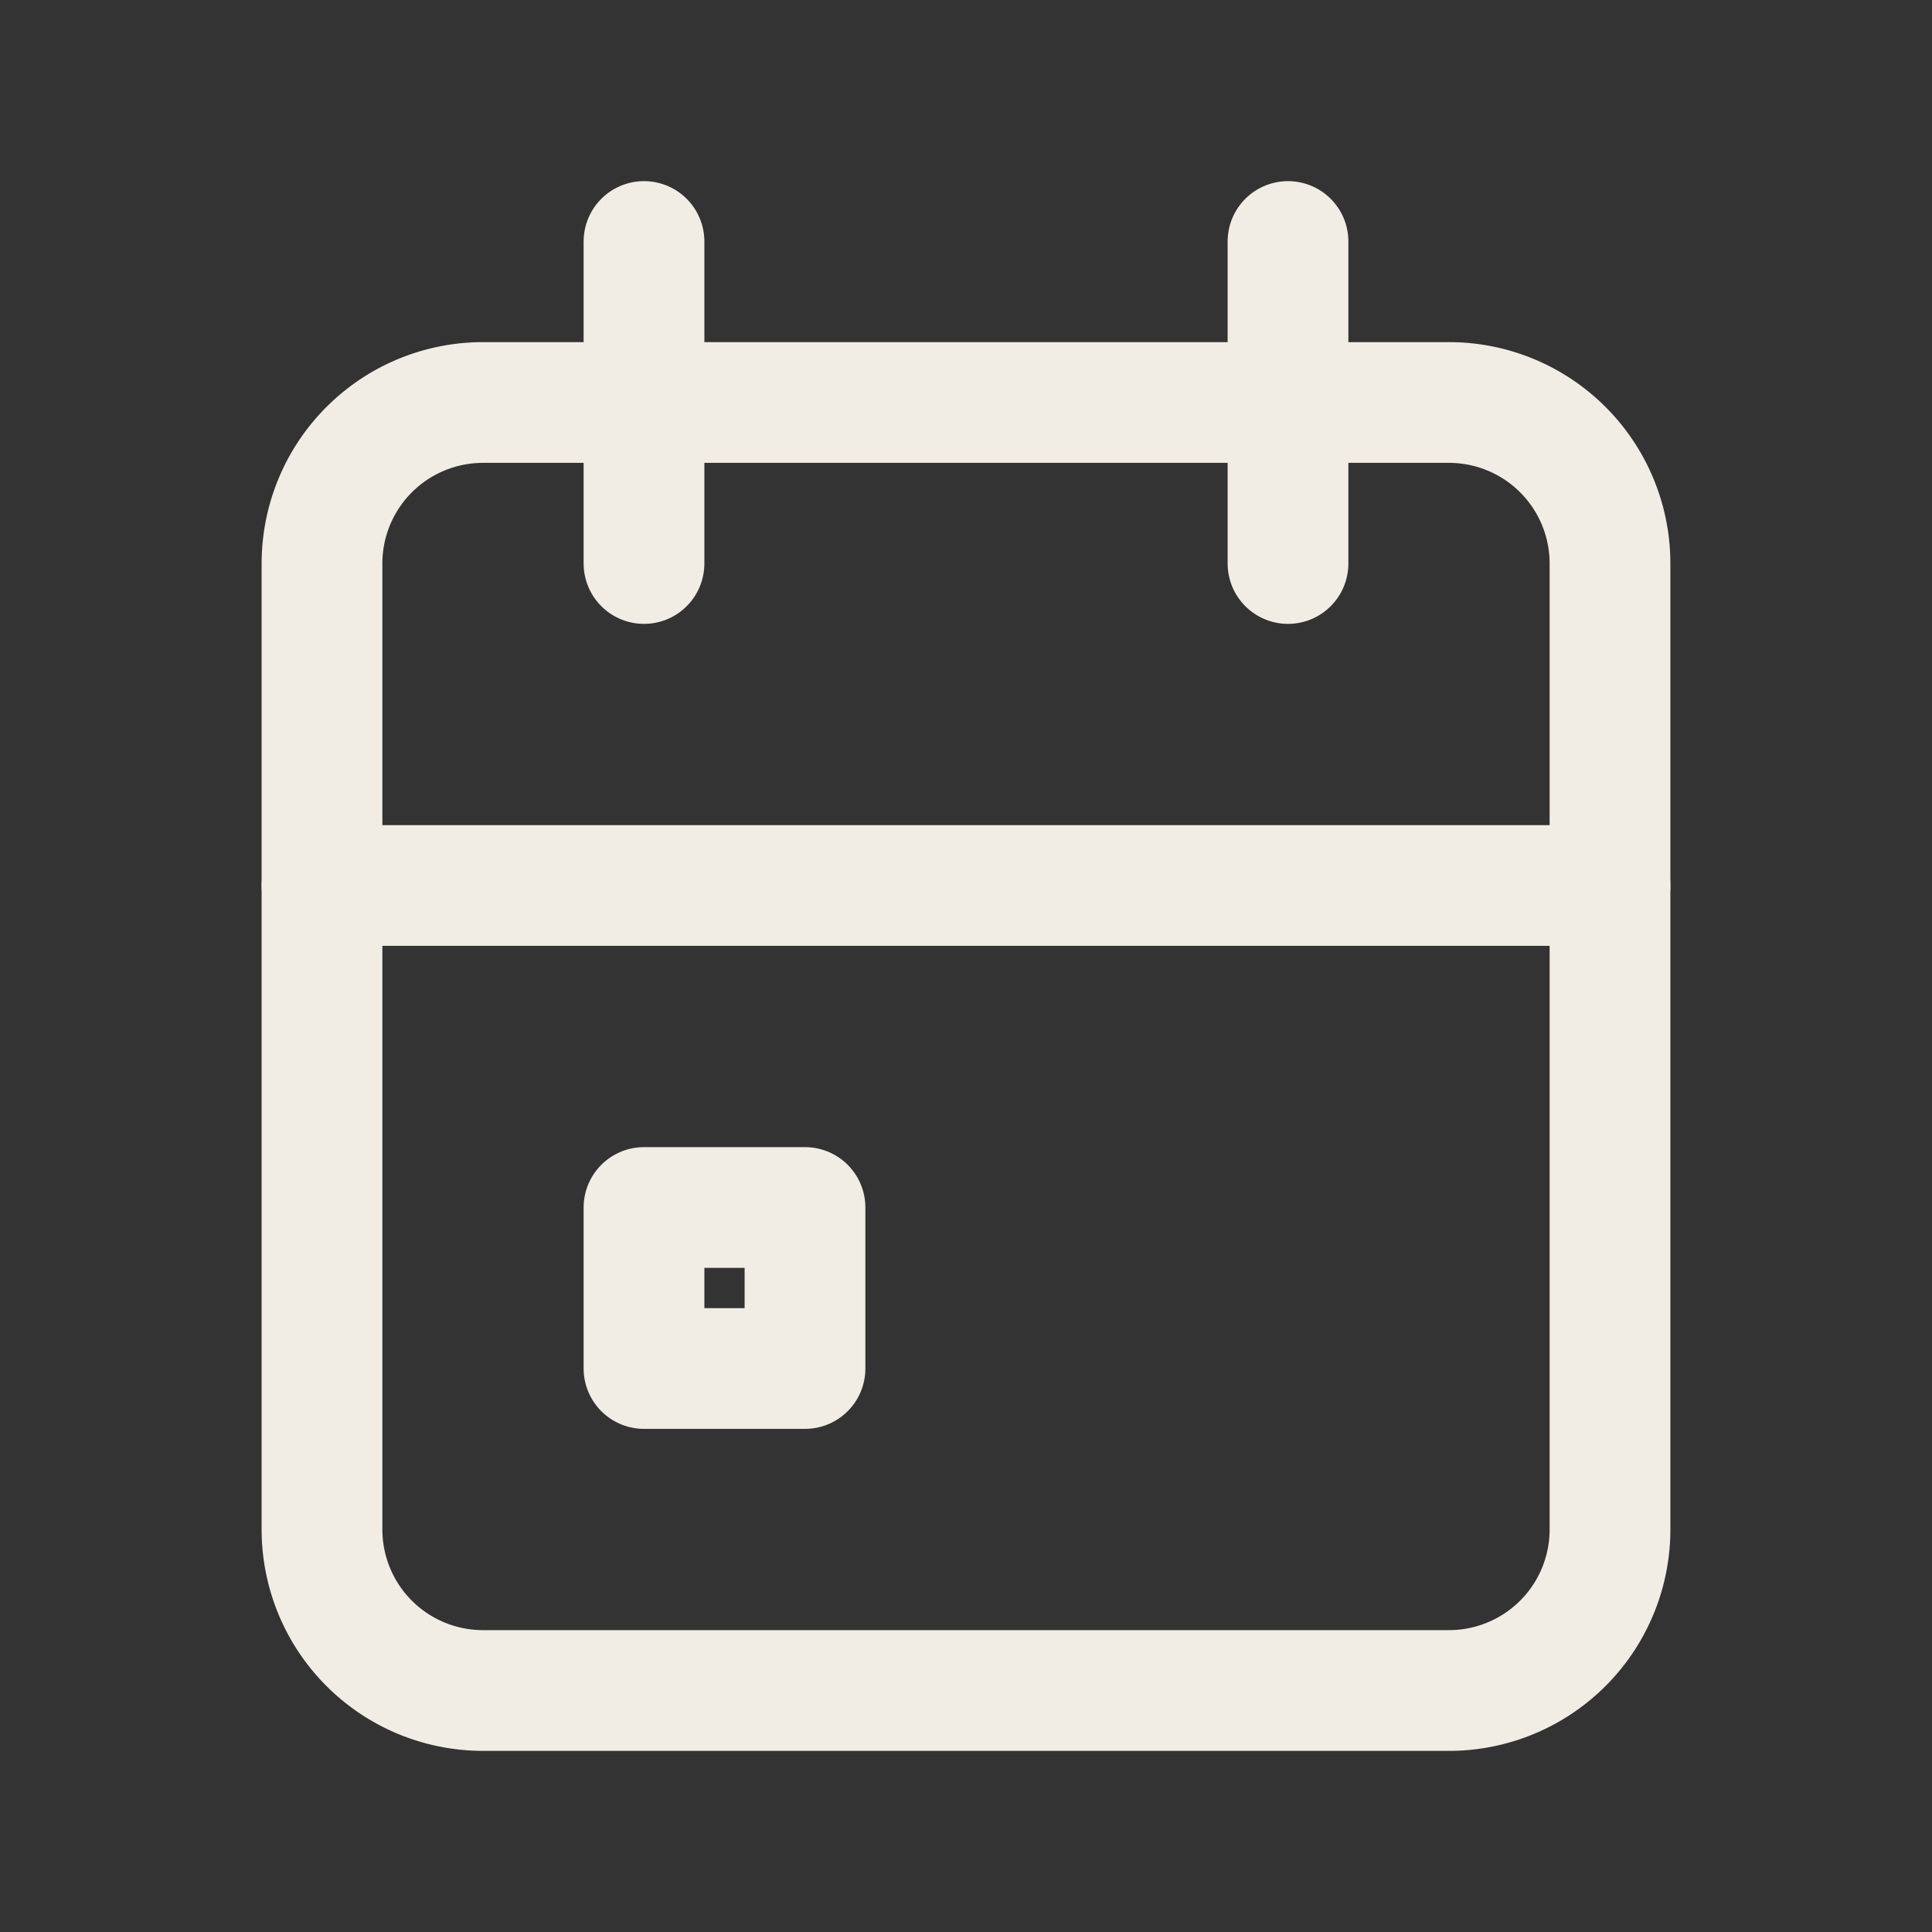 <svg xmlns="http://www.w3.org/2000/svg" width="24" height="24" viewBox="0 0 24 24" fill="none" stroke="#f1ece4" stroke-width="1.5" stroke-linecap="round" stroke-linejoin="round" class="icon icon-tabler icons-tabler-outline icon-tabler-calendar-event"><rect x="0" y="0" width="24" height="24" fill="#333333" stroke="none"/><path stroke="none" d="M0 0h24v24H0z" fill="none"></path><path d="M4 5m0 2a2 2 0 0 1 2 -2h12a2 2 0 0 1 2 2v12a2 2 0 0 1 -2 2h-12a2 2 0 0 1 -2 -2z"></path><path d="M16 3l0 4"></path><path d="M8 3l0 4"></path><path d="M4 11l16 0"></path><path d="M8 15h2v2h-2z"></path></svg>